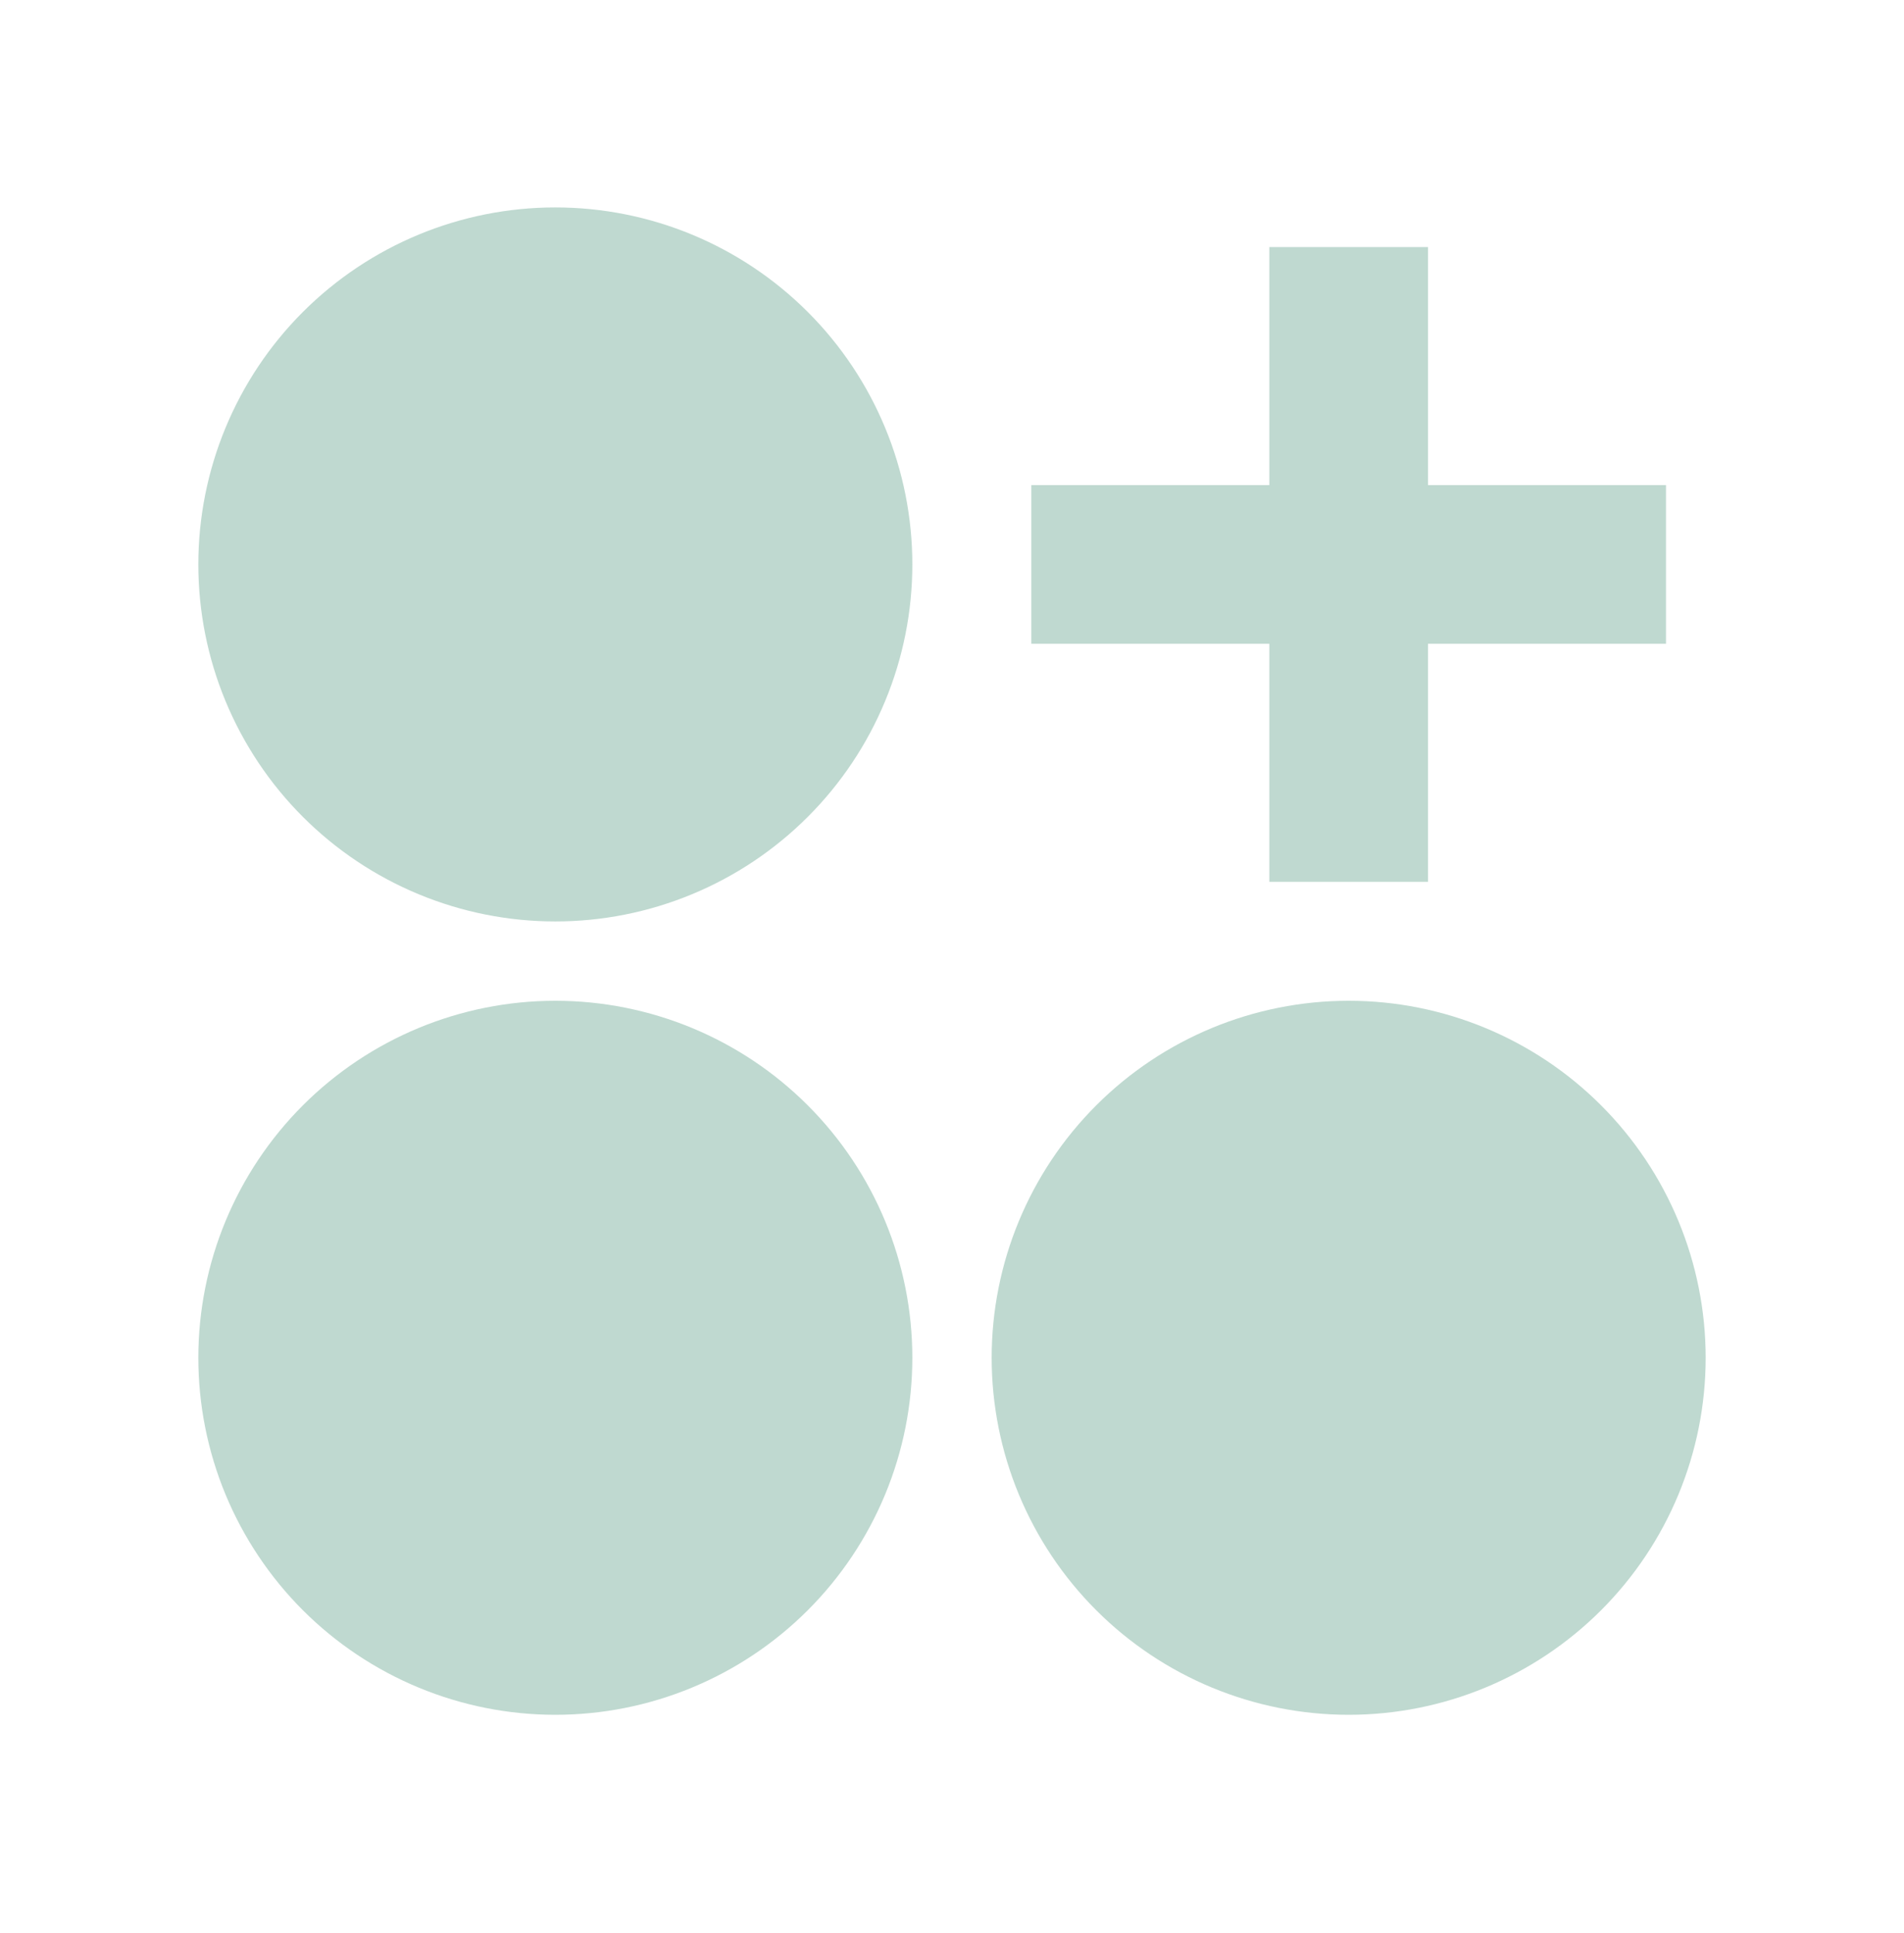 <svg width="65" height="66" viewBox="0 0 65 66" fill="none" xmlns="http://www.w3.org/2000/svg">
<path d="M6.771 19.268C6.771 20.869 7.086 22.454 7.698 23.932C8.311 25.411 9.209 26.755 10.34 27.886C11.472 29.018 12.816 29.916 14.294 30.528C15.773 31.141 17.358 31.456 18.958 31.456C20.559 31.456 22.143 31.141 23.622 30.528C25.101 29.916 26.444 29.018 27.576 27.886C28.708 26.755 29.606 25.411 30.218 23.932C30.831 22.454 31.146 20.869 31.146 19.268C31.146 16.036 29.862 12.936 27.576 10.65C25.291 8.365 22.191 7.081 18.958 7.081C15.726 7.081 12.626 8.365 10.34 10.65C8.055 12.936 6.771 16.036 6.771 19.268ZM6.771 46.352C6.771 47.952 7.086 49.537 7.698 51.016C8.311 52.494 9.209 53.838 10.34 54.97C11.472 56.101 12.816 56.999 14.294 57.611C15.773 58.224 17.358 58.539 18.958 58.539C20.559 58.539 22.143 58.224 23.622 57.611C25.101 56.999 26.444 56.101 27.576 54.97C28.708 53.838 29.606 52.494 30.218 51.016C30.831 49.537 31.146 47.952 31.146 46.352C31.146 43.119 29.862 40.02 27.576 37.734C25.291 35.448 22.191 34.164 18.958 34.164C15.726 34.164 12.626 35.448 10.34 37.734C8.055 40.02 6.771 43.119 6.771 46.352ZM33.854 46.352C33.854 49.584 35.138 52.684 37.424 54.97C39.709 57.255 42.809 58.539 46.042 58.539C49.274 58.539 52.374 57.255 54.659 54.97C56.945 52.684 58.229 49.584 58.229 46.352C58.229 43.119 56.945 40.02 54.659 37.734C52.374 35.448 49.274 34.164 46.042 34.164C42.809 34.164 39.709 35.448 37.424 37.734C35.138 40.02 33.854 43.119 33.854 46.352ZM43.333 30.102V21.977H35.208V16.56H43.333V8.435H48.75V16.56H56.875V21.977H48.75V30.102H43.333Z" fill="#BFD9D0"/>
</svg>
